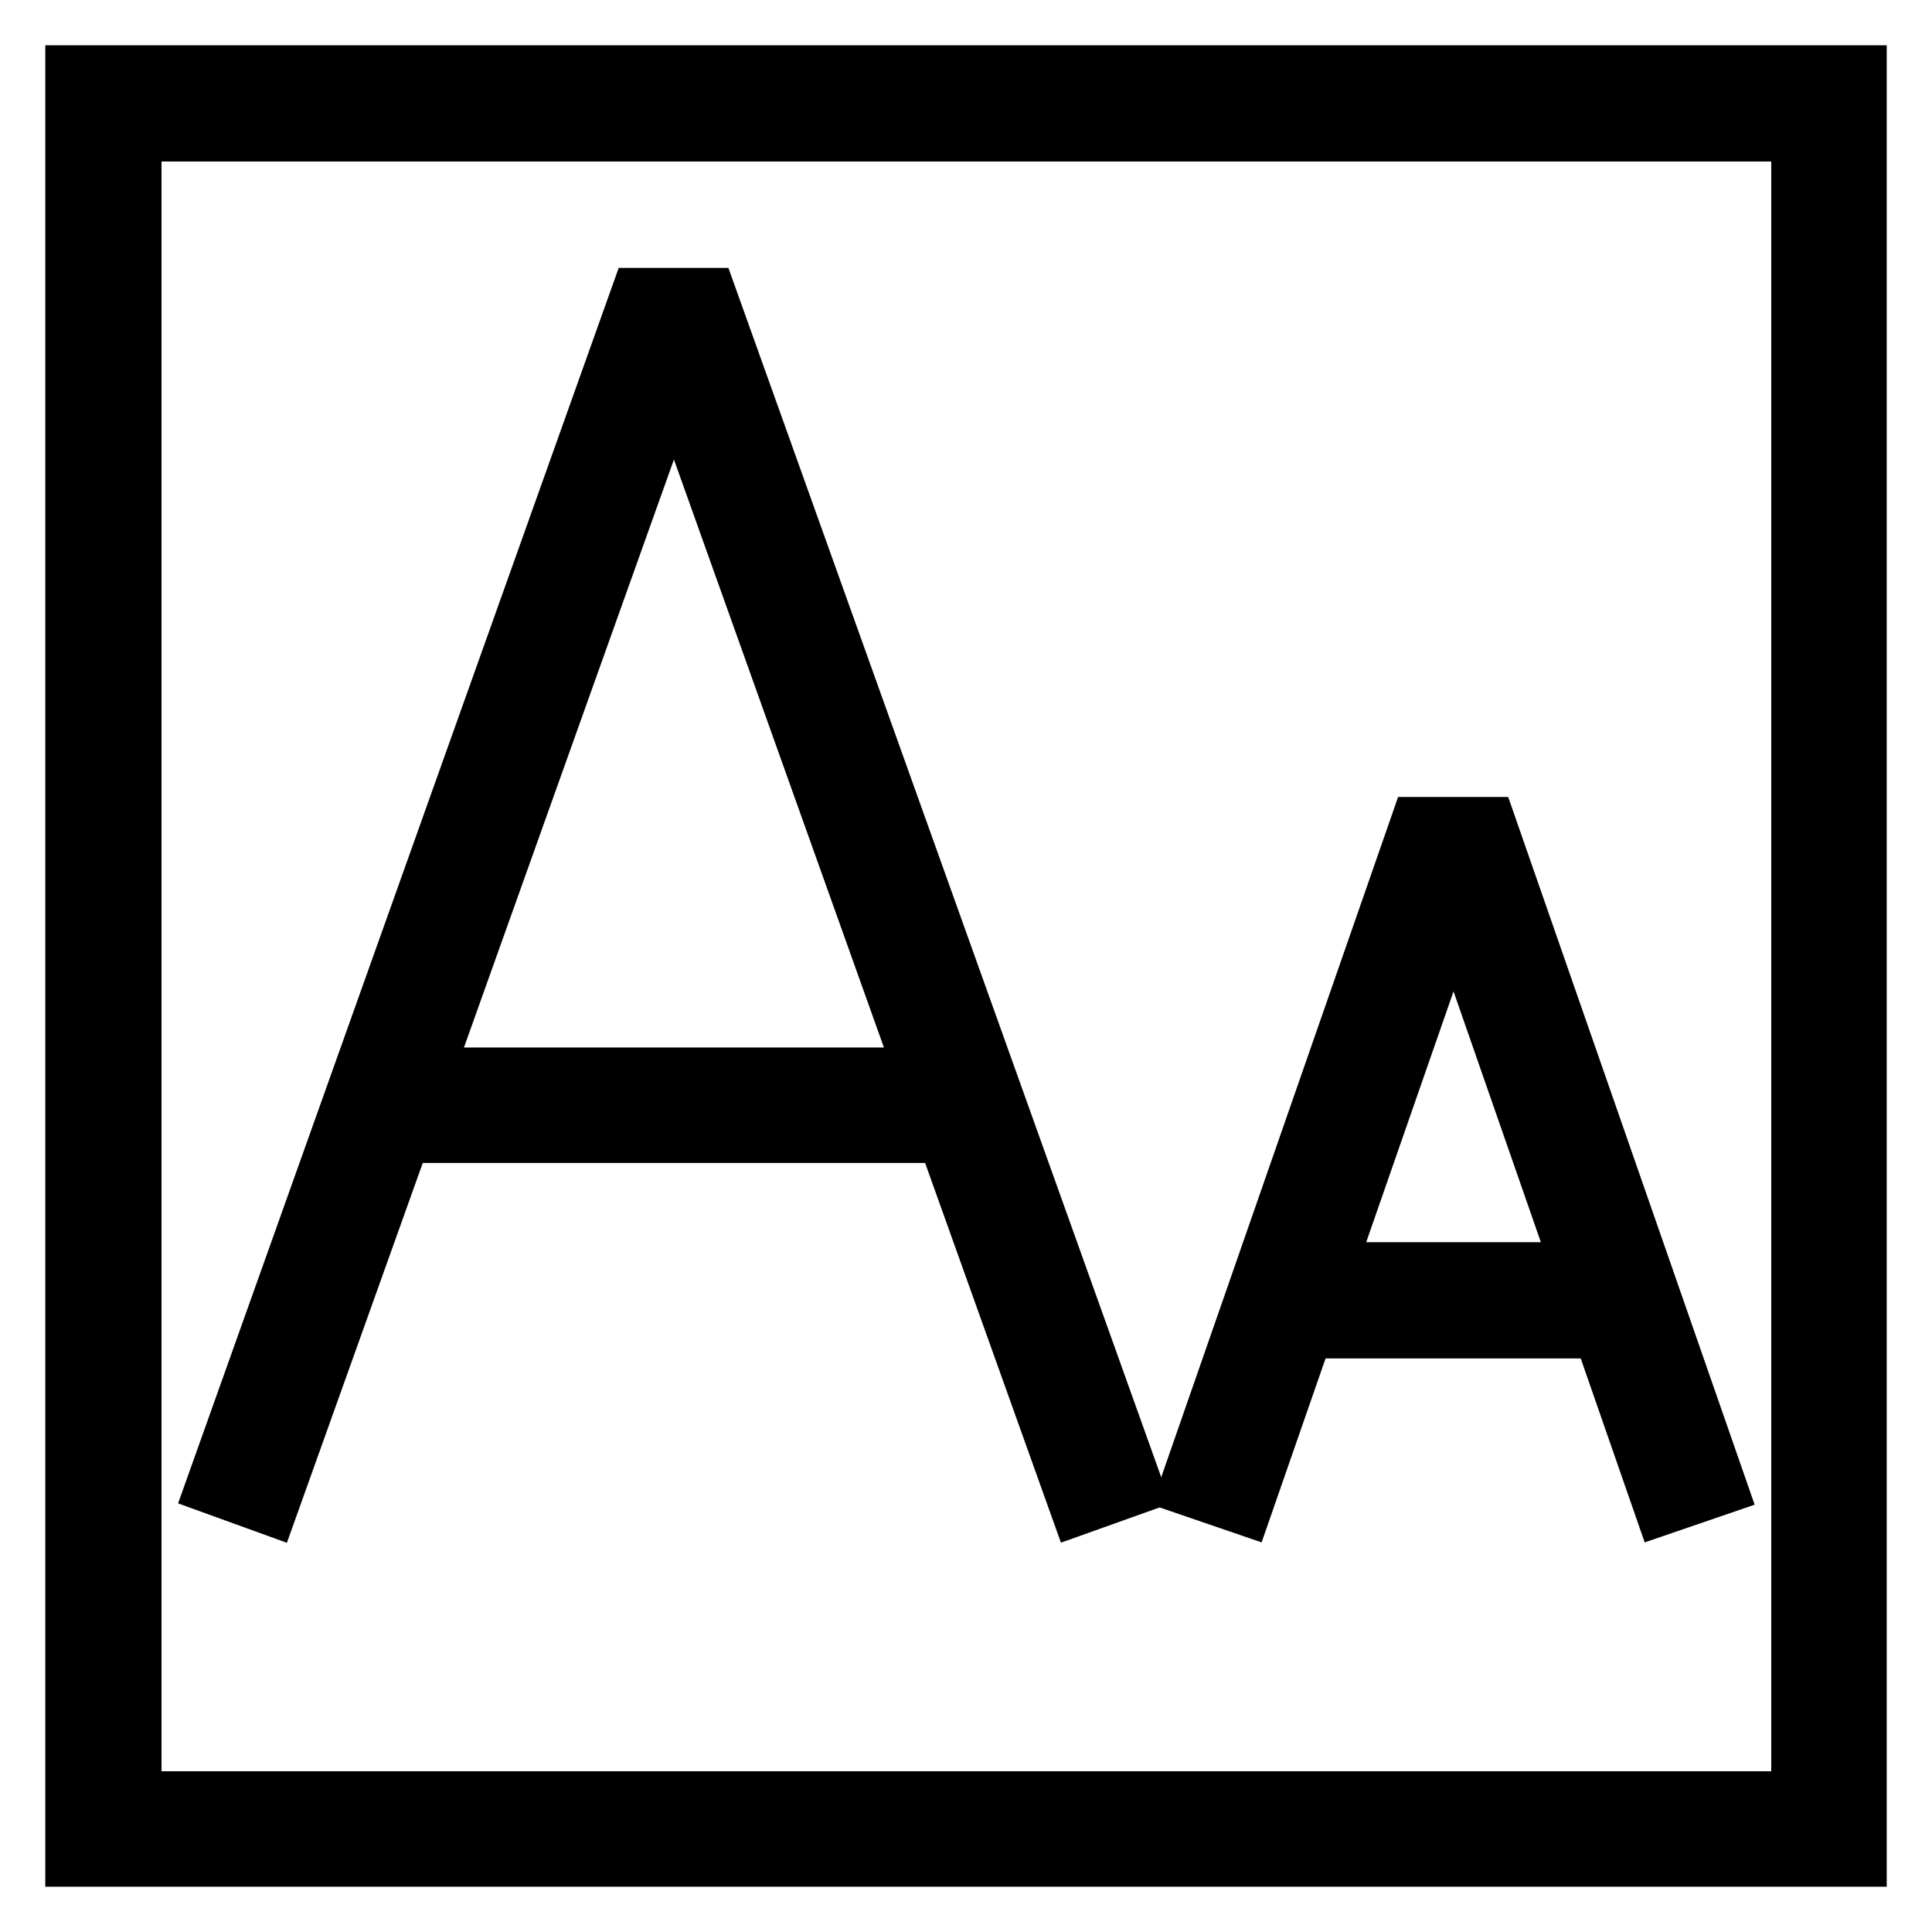 <?xml version="1.0" encoding="utf-8"?>
<!-- Svg Vector Icons : http://www.onlinewebfonts.com/icon -->
<!DOCTYPE svg PUBLIC "-//W3C//DTD SVG 1.1//EN" "http://www.w3.org/Graphics/SVG/1.1/DTD/svg11.dtd">
<svg version="1.1" xmlns="http://www.w3.org/2000/svg" xmlns:xlink="http://www.w3.org/1999/xlink" x="0px" y="0px" viewBox="0 0 256 256" enable-background="new 0 0 256 256" xml:space="preserve">
<g> <g> <path stroke-width="8" fill-opacity="0" stroke="#000000"  d="M84.8,39.5L28.7,196.8l6.9,2.5l17.6-49.2h72.2l17.6,49.2l7-2.5L93.7,39.5H84.8z M55.8,142.8L89.3,49  l33.5,93.8H55.8z"/> <path stroke-width="8" fill-opacity="0" stroke="#000000"  d="M188.1,109.6l-30.4,87.3l7,2.4l8.1-23.3h39.5l8.1,23.3l7-2.4L197,109.6H188.1z M175.4,168.6l17.2-49.4  l17.2,49.4H175.4z"/> <path stroke-width="8" fill-opacity="0" stroke="#000000"  d="M10,246h236V10H10V246z M17.4,17.4h221.3v221.3H17.4V17.4z"/> </g></g>
</svg>
